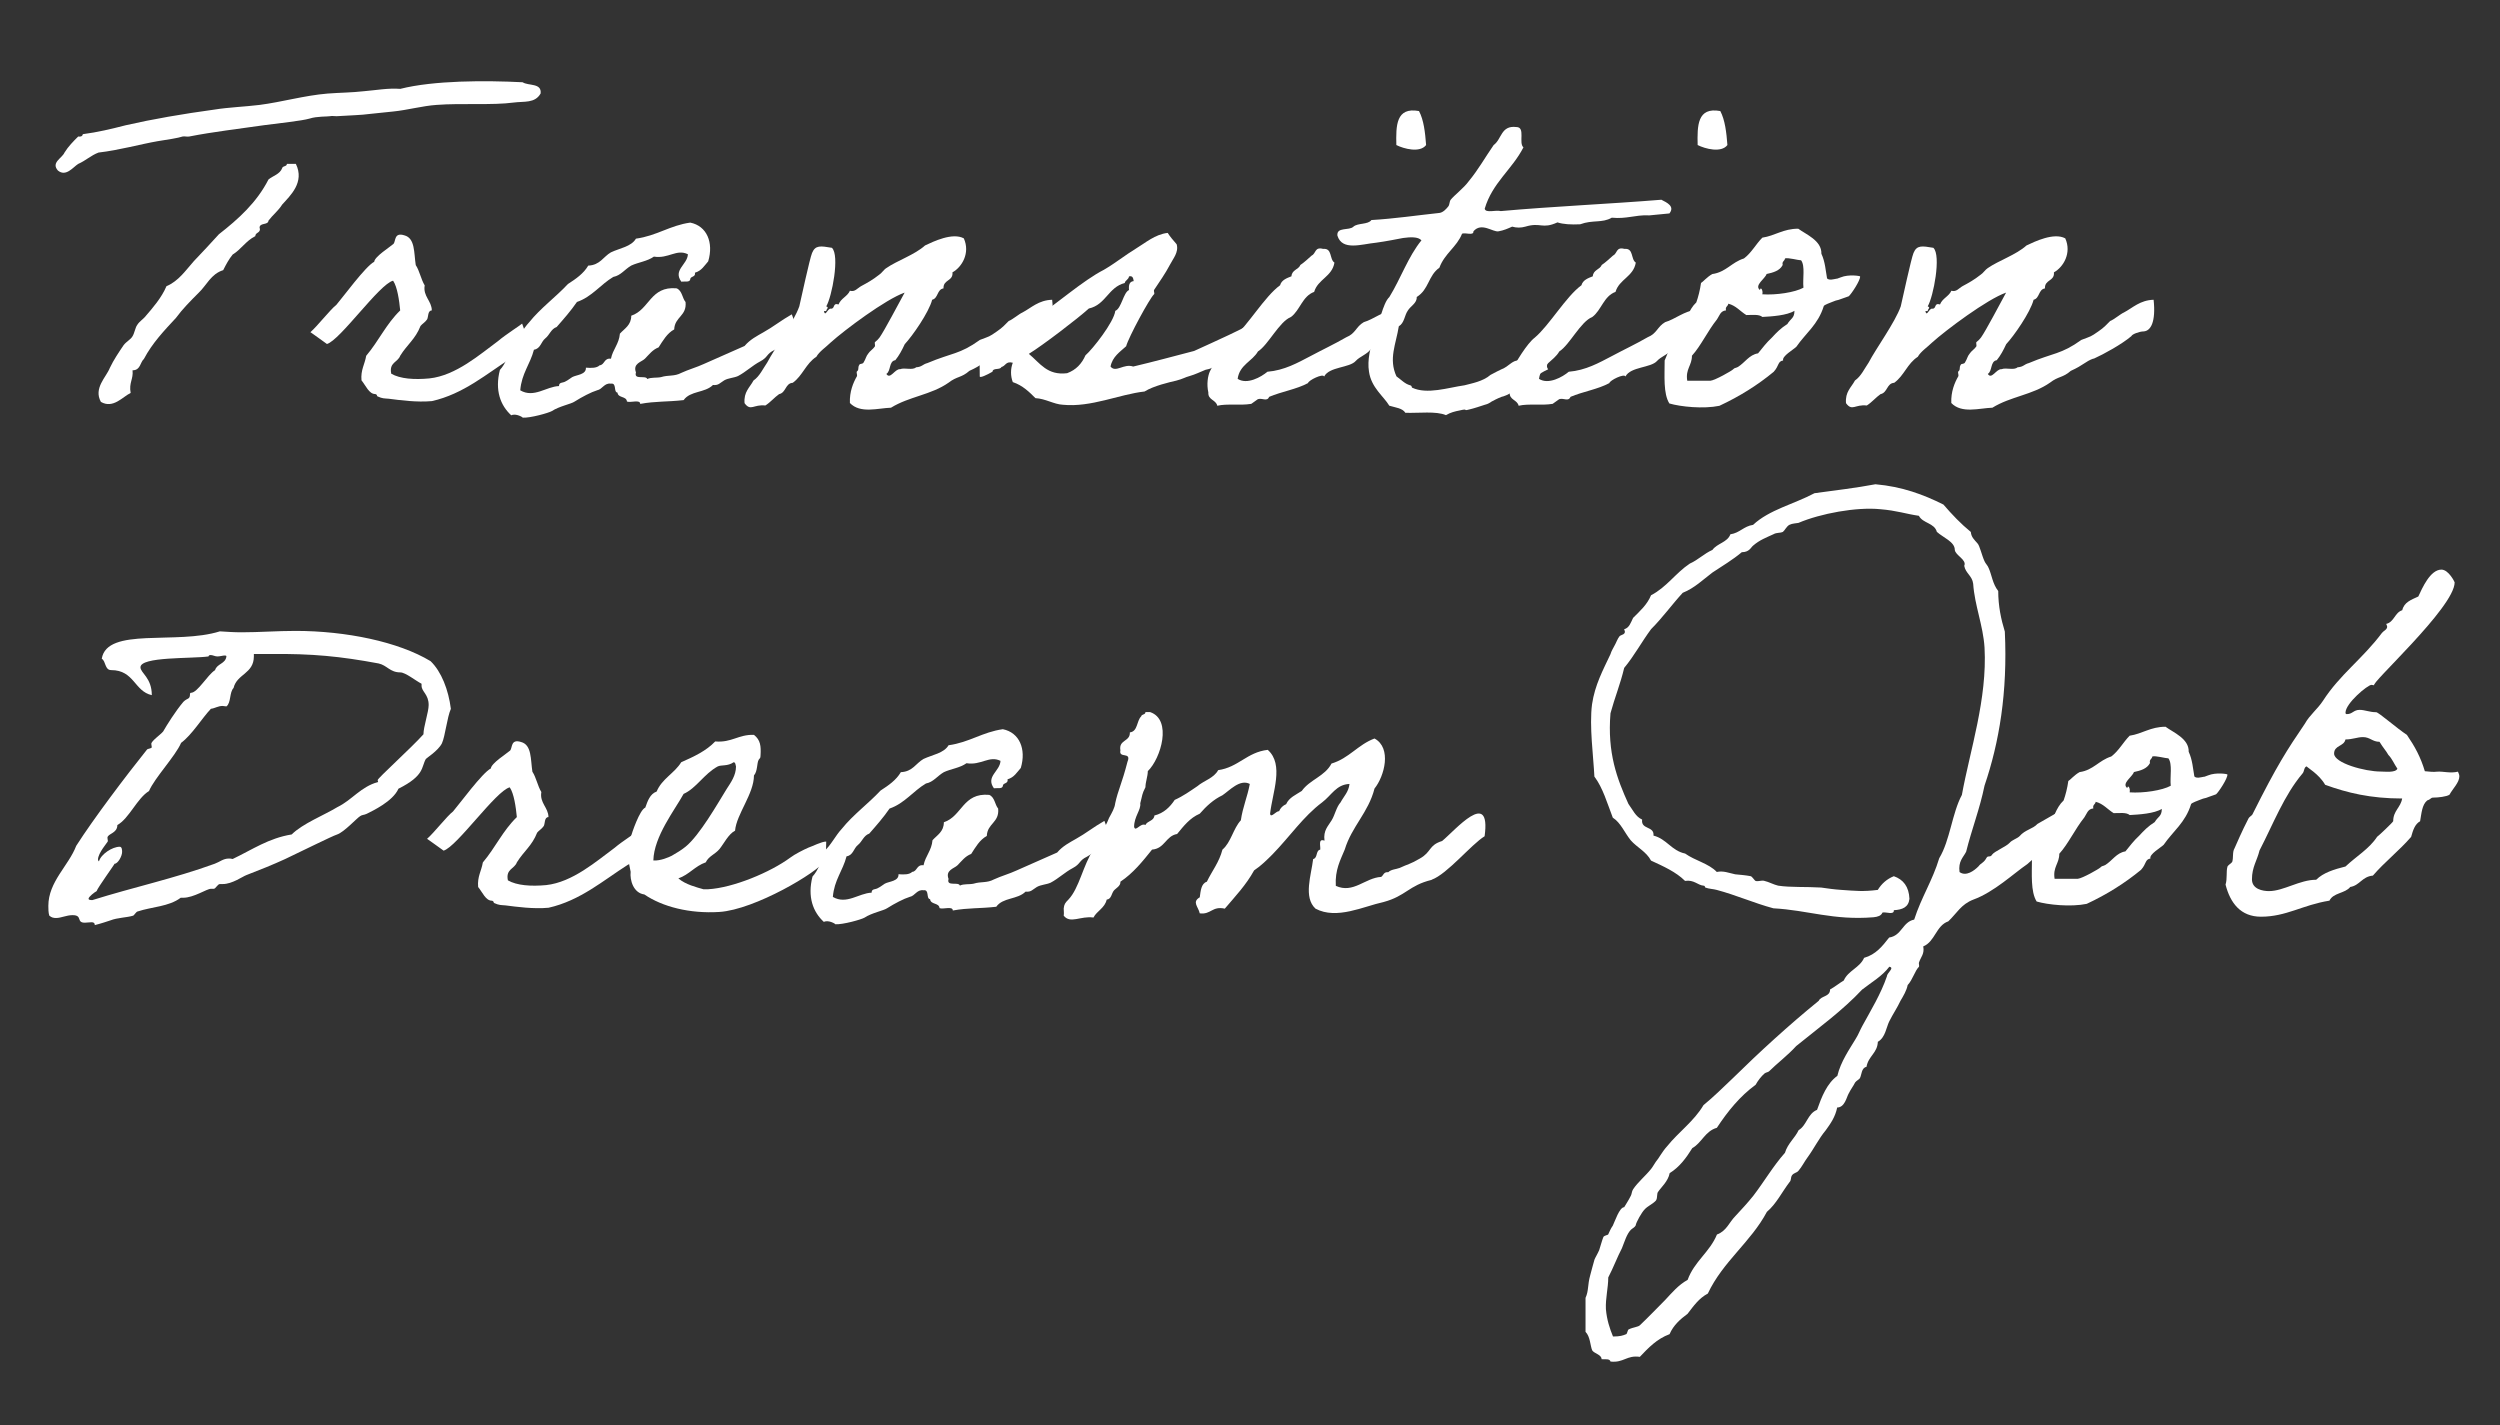<?xml version="1.0" encoding="UTF-8"?>
<svg id="_レイヤー_1" data-name="レイヤー 1" xmlns="http://www.w3.org/2000/svg" viewBox="0 0 500 285">
  <rect x="0" y="0" width="500" height="285" fill="#333333" stroke="none"/>
  <defs>
    <style>
      .cls-1 {
        isolation: isolate;
      }

      .cls-2 {
        fill: #fff;
      }
    </style>
  </defs>
  <g id="Job_" data-name="Job " class="cls-1">
    <g class="cls-1">
      <path class="cls-2" d="M415.36,164.43c-1.04.57-9.07,7.65-9.92,8.41-2.64,1.79-6.61,5.57-10.77,7.08-2.46.94-3.31,2.74-5.01,4.35-2.46.85-2.65,4.06-5.01,5.01.28,1.51-.47,2.08-.85,3.21-.09.09.09.76,0,.85-.85.85-1.23,2.55-2.27,3.68-.19,1.04-.85,2.17-1.42,3.12-.66,1.42-1.51,2.64-2.27,4.16-.57,1.13-.76,3.21-2.27,4.06-.09,2.27-1.89,2.83-2.27,5.01-1.04.19-.95,1.61-1.32,2.27-.19.28-.66.47-.95.85-.38.76-.85,1.32-1.32,2.27-.38.66-.76,2.74-2.27,2.74-.38,1.89-1.32,3.21-2.27,4.53-1.42,1.7-2.36,3.68-3.68,5.48-.57.76-1.13,1.89-1.79,2.64-.38.47-.94.38-1.32.95-.28.47-.09.94-.47,1.32-1.51,1.98-2.64,4.35-4.53,5.95-3.21,6.05-8.79,9.92-11.81,16.34-1.79.95-2.83,2.46-4.06,4.06-1.42,1.04-2.83,2.27-3.59,4.06-2.55.95-4.25,2.74-5.95,4.54-2.64-.38-3.21,1.23-5.86.94-.19-.66-1.13-.38-1.79-.47,0-.94-1.51-1.13-1.89-1.79-.38-.94-.38-2.74-1.32-3.68v-6.8c.66-1.42.38-2.55.94-4.53.28-1.13.57-2.08.85-3.12.09-.28.66-1.23.94-1.89.28-.85.57-1.98.85-2.65.19-.28.85-.38.94-.47.28-.57.47-1.13.94-1.79.38-.76,1.32-3.68,2.27-3.68.38-.66.85-1.32,1.32-2.27.19-.28.19-.94.47-1.32.94-1.42,2.46-2.65,3.59-4.06.38-.47.66-1.04.94-1.42.66-.76,1.23-1.98,2.27-3.12,2.27-2.83,5.38-5.01,7.27-8.22,2.08-1.7,3.97-3.59,5.86-5.38,5.29-5.2,11.15-10.58,17.19-15.49.47-1.04,2.27-.76,2.27-2.27,1.04-.57,1.79-1.23,2.74-1.79.85-1.98,3.21-2.55,4.06-4.53,2.36-.66,3.68-2.36,5.01-4.06,2.55-.38,2.65-3.12,5.01-3.59,1.42-4.44,3.68-7.84,5.01-12.28,2.17-3.59,2.55-8.97,4.53-12.66,1.61-8.88,5.1-19.18,4.53-29.47-.28-4.44-1.98-8.41-2.27-12.75-.19-1.61-1.51-2.08-1.79-3.59.57-1.23-1.79-2.08-1.89-3.21,0-1.61-2.36-2.46-3.59-3.59-.47-1.79-2.83-1.7-3.59-3.21-2.64-.38-4.34-1.04-7.75-1.32-4.72-.47-11.9.85-16.34,2.74-.38.09-1.23.09-1.79.38-.57.28-.94,1.13-1.32,1.42-.66.28-1.23.09-1.89.47-1.42.66-2.74,1.13-4.06,2.27-.47.38-.76,1.32-2.27,1.32-1.79,1.51-3.87,2.74-5.86,4.06-1.89,1.42-3.59,3.12-5.95,4.06-2.17,2.36-4.06,5.01-6.33,7.27-1.89,2.55-3.4,5.38-5.38,7.75-.76,3.21-1.89,5.95-2.74,9.07-.66,7.94,1.32,13.13,3.59,18.14.85,1.13,1.42,2.55,2.74,3.12-.28,2.08,2.46,1.23,2.27,3.21,2.64.66,3.59,3.02,6.33,3.59,1.98,1.42,4.72,1.98,6.33,3.68,1.32-.28,2.36.19,3.68.47.94.09,2.17.19,3.12.38.28.09.76.85.94.94.57.19,1.23-.19,1.79,0,.85.19,1.89.76,2.74.95,2.46.38,5.57.19,8.6.38,1.32.19,2.65.38,4.06.47,2.83.19,4.25.38,7.27,0,.76-1.23,1.79-2.17,3.21-2.74,1.89.66,3.02,2.08,3.12,4.53-.19,1.7-1.42,2.17-3.12,2.27.09,1.04-1.61.28-2.27.47-.28.66-.95.85-1.79.94-8.03.66-13.13-1.42-20.03-1.79-3.87-1.04-7.46-2.65-11.34-3.68-.66-.19-1.51-.19-2.27-.47-.09,0,0-.38-.38-.38-1.13-.09-1.89-1.23-3.68-.95-1.79-1.79-4.35-2.93-6.8-4.06-.94-1.79-2.83-2.65-4.06-4.06-1.23-1.51-1.98-3.5-3.59-4.53-1.13-2.93-1.98-5.95-3.68-8.22-.19-3.97-1.04-10.11-.47-14.45.57-3.87,2.17-6.8,3.68-10.01.19-.66.57-1.23.85-1.79.28-.47.57-1.32.95-1.79.28-.38,1.51-.28.94-1.42,1.04-.28,1.32-1.32,1.79-2.27,1.32-1.32,2.83-2.65,3.59-4.53,3.12-1.61,4.91-4.44,7.75-6.33,1.7-.76,2.83-1.98,4.53-2.74.95-1.32,3.02-1.51,3.59-3.12,1.89-.28,2.65-1.61,4.54-1.89,3.21-3.02,8.22-4.16,12.28-6.33,4.16-.57,8.22-1.04,12.19-1.79,5.38.47,9.64,2.08,13.6,4.06,1.7,1.98,3.5,3.87,5.48,5.48.09,1.04.66,1.51,1.32,2.27.47.47.85,2.36,1.42,3.59.19.47.66.85.85,1.42.57,1.23.76,3.12,1.89,4.53,0,3.02.57,5.67,1.32,8.12.57,12.19-1.13,22.2-4.06,30.8-.94,4.63-2.55,8.69-3.68,13.23-.57,1.13-1.61,1.89-1.32,4.06,1.32.95,2.93-.28,3.78-1.13.57-.76,1.04-.66,1.61-1.7.28-.57.76,0,1.13-.66.47-.66,2.83-1.61,3.5-2.36.47-.57,1.51-.85,1.98-1.32,1.13-1.32,2.64-1.42,3.59-2.46l6.42-3.68c1.32.85,1.13,2.17,1.42,3.4ZM372.47,197.87c-3.97,4.25-8.69,7.65-13.23,11.34-1.61,1.79-4.06,3.68-5.38,5.01-.28.28-.57.19-.95.47-.66.57-1.32,1.42-1.79,2.27-3.12,2.27-5.57,5.29-7.75,8.6-2.36.66-3.02,3.02-4.91,4.06-1.23,1.98-2.55,3.78-4.53,5.01-.28,1.61-1.79,2.93-2.27,3.68-.38.38-.09,1.23-.47,1.79-.57.66-1.7,1.13-2.27,1.79-.57.57-1.7,2.55-1.79,3.21-.19.38-.66.57-.95.85-.85.85-1.32,2.55-1.79,3.68-.94,1.79-1.7,3.87-2.74,5.86,0,2.08-.57,4.16-.47,6.33.19,2.17.76,3.87,1.42,5.48,1.42,0,1.98-.19,2.65-.47.19-.09.28-.85.47-.94.94-.47,1.89-.47,2.27-.85,1.79-1.7,3.31-3.31,5.01-5.01,1.42-1.51,2.65-3.02,4.53-4.06,1.32-3.68,4.44-5.57,5.86-9.07,1.89-.66,2.46-2.46,3.68-3.68,1.23-1.32,2.46-2.65,3.59-4.06,2.17-2.83,3.97-5.95,6.33-8.6.57-1.89,1.98-2.93,2.74-4.53,1.61-.94,1.79-3.31,3.68-4.06.94-2.65,1.98-5.29,4.06-6.8.66-2.83,2.46-5.38,3.59-7.27.66-1.04.85-1.7,1.42-2.74,1.7-3.12,3.68-6.33,4.91-9.92,0-.66,1.61-1.7.47-1.89-1.42,1.89-3.59,3.12-5.38,4.53Z"/>
      <path class="cls-2" d="M413.65,156.21c.38-.19,1.23-1.23,2.27-1.79,2.74-.38,3.87-2.36,6.33-3.12,1.51-1.13,2.36-2.83,3.68-4.16,2.55-.38,4.16-1.79,7.18-1.79,1.51,1.13,4.72,2.36,4.63,5.01.76,1.61.85,3.4,1.13,4.91.09.19.57.38,1.32.19,1.32-.28.09.1,1.42-.38,1.61-.66,3.87-.28,3.87-.19.09.76-1.79,3.59-2.27,3.97-.19.09-.57.19-1.32.47-1.51.57-.57.1-1.98.66-1.51.57-1.7.76-1.7.85-1.13,3.68-3.59,5.38-5.48,8.12-.57.57-2.93,1.89-2.64,2.74-1.13.19-.76,1.04-1.89,2.27-3.21,2.64-6.8,4.91-10.86,6.8-3.21.66-7.75.19-10.01-.47-1.23-1.98-.94-5.48-.94-8.6.47-1.04.85-2.27,1.42-3.21.19-.38,1.13-.57,1.32-.94.38-.57.19-1.23.47-1.79,1.13-1.98,1.51-4.16,3.12-5.67.38-1.04.76-2.55.94-3.87ZM418.66,161.69c-1.13.09-1.32,1.13-1.79,1.79-1.89,2.36-3.21,5.29-5.01,7.27,0,1.98-1.32,2.64-.94,5.01h4.63c.94-.09,4.25-1.98,4.53-2.27.38-.38.38-.19.94-.47,1.42-.85,2.27-2.46,4.06-2.74.85-1.04,1.7-2.17,2.74-3.12.95-1.04,1.89-1.98,3.12-2.74.66-1.13,1.42-1.13,1.42-2.64-1.51.94-4.53,1.13-6.42,1.23-.66-.57-1.98-.38-3.21-.38-1.23-.76-2.08-1.89-3.59-2.27-.09.57-.66.57-.47,1.32ZM429.99,152.62c-.57,1.13-1.89,1.51-3.21,1.79-.28.95-2.55,2.27-1.32,3.21.09-.76.66,0,.47.85,2.74.19,6.52-.38,8.22-1.32-.19-1.79.38-4.35-.47-5.48-.57,0-2.55-.57-3.21-.38-.09.57-.66.57-.47,1.32Z"/>
      <path class="cls-2" d="M489.88,158.95c-.57.38-2.27.57-3.21.57-.57,0-.38.28-1.23.57-1.04.85-1.13,2.55-1.42,4.16-1.04.57-1.42,1.79-1.79,3.12-2.36,2.74-5.29,5.01-7.65,7.75-2.17.19-2.64,1.98-4.53,2.27-1.04,1.32-3.4,1.13-4.16,2.74-5.38.85-8.6,3.21-13.7,3.21-4.06,0-6.14-2.74-7.08-6.42.38-1.23.09-2.55.38-3.59.09-.28.85-.75.95-.94.28-.85,0-1.98.47-2.74.38-.85,1.51-3.5,2.74-5.86.19-.47.75-.66.85-.94,4.91-9.82,6.9-12.85,10.49-18.14.94-1.7,2.46-2.83,3.59-4.53,3.4-5.29,7.93-8.41,11.81-13.6.38-.47,1.04-.66,1.04-1.23,0-.19-.09-.28-.19-.57,1.61-.38,1.7-2.27,3.21-2.74.38-1.61,1.79-2.08,3.21-2.74.76-1.61,2.36-5.38,4.63-5.38,1.42,0,2.64,2.46,2.64,2.55,0,5.01-17.29,20.59-16.06,20.59-.19,0-.38-.09-.57-.09-.76,0-5.2,3.68-5.2,5.57,0,.19.09.28.28.28,1.13,0,1.32-.85,2.55-.85,1.04,0,1.98.47,3.31.47.47,0,4.25,3.31,6.14,4.53,1.61,2.36,2.74,4.44,3.59,7.27.95.09,1.7.19,2.46.09,1.23-.09,2.65.38,4.16,0,.19.38.28.66.28.94,0,1.23-1.32,2.46-1.98,3.68ZM453.79,178.22c2.93,0,6.14-2.27,9.45-2.27,1.42-1.42,3.59-2.08,5.86-2.65,2.08-1.98,4.72-3.5,6.33-5.95.19-.09,3.21-2.93,3.21-3.12,0-2.08,1.51-2.74,1.79-4.53-6.33,0-10.96-1.13-15.4-2.74-1.23-2.17-3.68-3.5-3.68-3.68-.57.09-.47,1.04-.85,1.42-3.68,4.35-5.86,10.11-8.6,15.4-.47,1.98-1.51,3.31-1.51,5.76,0,1.98,2.17,2.36,3.4,2.36ZM477.69,151.01c-.47-.85-1.04-1.42-1.79-2.65-1.42,0-1.89-.94-3.31-.94-1.13,0-2.08.47-3.5.47-.28,1.42-2.27,1.13-2.27,2.83,0,1.89,6.14,3.59,9.35,3.59.85,0,2.93.28,3.31-.57-.66-.95-1.04-1.98-1.79-2.74Z"/>
    </g>
  </g>
  <g id="Dream_" data-name="Dream " class="cls-1">
    <g class="cls-1">
      <path class="cls-2" d="M9.86,183.15c-.19-.66-.19-1.32-.19-1.98,0-4.82,4.06-8.03,5.57-12,3.5-5.48,10.01-14.08,14.17-19.27.19-.19.94-.19.94-.47,0-.19-.09-.47-.09-.66,0-.57,1.79-1.79,2.36-2.46.76-1.32,2.46-4.06,4.06-5.95.85-.85,1.32-.38,1.32-1.61,0-.09.09-.19.19-.19,1.32,0,3.31-3.59,4.82-4.53.38-1.32,2.08-1.23,2.27-2.74,0-.19-.19-.19-.38-.19-.28,0-.94.19-1.42.19s-.94-.28-1.32-.28c-.19,0-.38,0-.47.28-3.4.47-13.6,0-13.6,2.17,0,1.13,2.27,2.08,2.27,5.57-3.5-.76-3.5-5.01-8.12-5.01-1.32,0-1.04-1.79-1.89-2.27,1.04-6.42,14.93-2.74,23.62-5.48,1.42.09,2.83.19,4.35.19,3.5,0,7.18-.28,10.77-.28,10.11,0,20.59,2.17,27.02,6.05,2.17,2.08,3.59,5.76,4.06,9.54-.76,1.7-1.13,5.48-1.79,6.9-.76,1.51-3.21,3.02-3.21,3.12-.94,1.61-.19,3.31-5.48,5.95-1.13,2.55-5.2,4.44-6.33,5.01-.57.28-.94.19-1.32.47-.66.38-3.21,3.21-4.63,3.68-1.13.38-6.61,3.12-10.39,4.91-2.46,1.13-4.82,2.08-7.75,3.21-.76.28-2.83,1.79-4.72,1.79h-.57c-.47,0-.85.95-1.23.95h-.57c-.85,0-3.4,1.79-5.57,1.79h-.47c-2.36,1.79-5.76,1.79-8.6,2.74-.28,0-.76.85-.94.85-1.23.38-3.12.38-4.53.94-.57.19-1.98.66-3.12.94,0-.47-.28-.57-.66-.57-.47,0-.94.09-1.32.09-1.79,0-.38-1.51-2.46-1.51-1.23,0-2.27.57-3.31.57-.47,0-.94-.09-1.32-.47ZM42.17,141.77c-1.79,1.89-3.78,5.2-5.95,6.8-1.13,2.65-5.29,6.99-6.42,9.64-2.36,1.42-3.97,5.48-6.33,6.8,0,1.7-1.98,1.7-1.98,2.55,0,.28.09.47.09.66s-1.98,2.36-1.98,3.68c0,.19.09.28.19.38.38-1.42,2.65-2.93,4.16-2.93.47,0,.47.76.47,1.04,0,.85-.85,2.36-1.51,2.36.09,0-3.4,4.82-3.59,5.48-.38.19-1.61,1.13-1.61,1.51,0,.19.19.28.76.28,8.12-2.55,16.44-4.34,24.47-7.27,1.04-.38,1.7-1.04,2.83-1.04.19,0,.47,0,.76.09,3.97-1.89,7.18-4.16,11.81-4.91,2.17-2.17,6.52-3.87,9.16-5.48,2.93-1.42,4.63-4.06,8.12-5.01,0-.09-.09-.28-.09-.38,0-.38,6.71-6.42,9.16-9.16,0-1.51,1.04-4.44,1.04-5.86,0-2.17-1.42-2.65-1.42-3.87v-.38c-1.13-.57-3.21-2.27-4.25-2.27-2.08,0-2.65-1.42-4.35-1.79-7.65-1.42-13.23-1.98-21.73-1.89h-3.21v.47c0,3.5-3.4,3.5-4.06,6.33-.85.85-.47,2.93-1.42,3.68-.28,0-.57-.09-.76-.09-.94,0-1.51.47-2.36.57Z"/>
      <path class="cls-2" d="M127.75,166.05c0-.09,1.23,3.59,1.23,3.59,0,0-3.31,3.5-3.4,3.31-4.91,3.12-9.54,7.18-15.87,8.6-3.02.28-6.42-.19-8.6-.47-.94-.09-1.23,0-2.27-.47-.19-.09,0-.38-.47-.47-1.23,0-1.89-1.7-2.74-2.74-.19-2.08.66-3.21.94-4.91,2.55-3.02,3.97-6.33,6.8-9.07-.19-1.98-.57-4.72-1.42-5.95-2.74.66-10.58,11.9-13.23,12.66,0,0-3.4-2.46-3.31-2.36,1.42-1.23,3.97-4.54,5.2-5.48,1.23-1.42,5.86-7.75,7.56-8.6.09-1.04,3.12-2.93,3.87-3.59.47-.57.09-2.36,2.17-1.7,2.17.57,1.89,3.49,2.27,5.95.76,1.13,1.04,2.83,1.79,4.06-.38,2.17,1.42,3.12,1.42,5.01-.85,0-.66,1.32-.94,1.79-.38.57-1.04.94-1.32,1.32-1.04,2.65-2.65,3.68-4.06,5.95-.47,1.32-2.27,1.32-1.79,3.59,1.79,1.04,4.63,1.23,7.65.95,5.29-.57,10.11-4.82,13.7-7.46,1.42-1.23,4.82-3.4,4.82-3.5Z"/>
      <path class="cls-2" d="M164.96,172.19c-1.42,2.27-13.98,9.73-21.07,10.2-5.95.38-11.43-1.04-15.02-3.5-2.17-.28-2.93-2.83-2.74-4.53-.38-1.89-.94-4.25-.38-6.42,0,0,.38-.19.38-.47.28-.95,1.79-5.48,2.93-5.95.47-1.32.94-2.74,2.27-3.21,1.04-2.55,3.59-3.68,4.91-5.86,2.55-1.13,5.01-2.27,6.8-4.16,3.31.28,4.63-1.42,7.75-1.32,1.32,1.04,1.42,2.27,1.32,4.06,0,.76-.19.57-.38.94-.38.66-.19,2.27-.94,3.12,0,3.68-3.5,7.75-3.78,11.05-1.32.66-2.27,2.65-3.12,3.68s-2.17,1.42-2.74,2.65c-2.17.75-3.31,2.46-5.48,3.21,1.42,1.23,3.68,1.79,5.01,2.17h.94c5.01-.28,12.47-3.4,16.44-6.33.85-.66,2.74-1.61,3.59-1.98.85-.28,2.65-1.23,3.59-1.23,0,.19,0,3.4-.28,3.87ZM143.52,153.3c-2.74,1.51-4.25,4.34-6.8,5.48-1.7,3.12-5.95,8.5-6.05,13.32,1.42.09,3.12-.66,3.68-.95,1.13-.66,1.79-1.04,2.74-1.79,2.83-2.27,6.52-8.79,8.22-11.53.85-1.32,1.89-2.74,1.89-4.53-.09-.28-.09-.85-.47-.85-1.23.85-2.46.47-3.21.85Z"/>
      <path class="cls-2" d="M222.3,167.37c-1.61.85-3.4,3.21-4.91,3.97-1.61.76-1.23,1.42-2.83,2.27-1.61.85-2.83,2.08-4.44,2.93-.85.38-1.89.38-2.74.85-.94.57-1.13,1.04-2.27.94-1.61,1.61-4.53,1.13-5.86,3.02-3.31.38-5.57.19-8.69.75,0-.94-1.89-.19-2.65-.47-.09-1.13-1.79-.66-1.89-1.79-.85-.09-.09-1.98-1.32-1.79-1.32-.19-1.7,1.13-2.74,1.32-1.23.38-3.02,1.32-4.53,2.27-.66.47-3.12.94-4.53,1.89-.66.38-4.35,1.42-5.86,1.32.19,0-1.32-.95-2.27-.47-2.17-1.98-3.31-5.01-2.27-9.07,1.13-1.23,1.79-3.02,2.27-5.01,1.42-1.23,2.27-3.12,3.59-4.54,2.27-2.83,5.29-5.01,7.75-7.65,1.61-1.04,3.12-2.08,4.06-3.68,2.36-.09,3.02-1.79,4.53-2.64,1.79-.85,4.06-1.13,5.01-2.74,4.16-.57,6.8-2.65,10.86-3.21,3.31.66,4.72,3.97,3.59,7.75-.76.85-1.32,1.89-2.65,2.27.19.94-.94.66-.94,1.32-.09.66-1.13.38-1.79.47-1.7-2.36,1.23-3.4,1.32-5.48-2.27-1.13-3.87.95-6.8.47-1.32.95-3.12,1.13-4.53,1.79-1.32.76-2.08,1.98-3.59,2.27-2.55,1.51-4.25,3.97-7.27,5.01-1.23,1.79-2.65,3.4-4.06,5.01-1.13.38-1.42,1.61-2.27,2.27-.85.66-.94,2.08-2.27,2.27-.76,2.93-2.46,4.72-2.74,8.12,2.74,1.61,5.2-.76,7.75-.85,0-.85.76-.57,1.32-.95.57-.28.85-.57,1.32-.85.85-.47,2.83-.47,2.74-1.89,1.13.09,2.17.09,2.74-.47,1.04-.09.85-1.51,2.27-1.32.38-1.89,1.61-2.93,1.79-5.01.94-1.04,2.27-1.7,2.27-3.59,3.68-1.23,3.78-5.95,9.07-5.48,1.13.47,1.13,1.98,1.79,2.74.28,2.83-2.17,2.93-2.27,5.48-1.42.76-2.27,2.27-3.12,3.59-1.23.47-1.89,1.42-2.74,2.27-.66.66-2.46.94-1.79,2.74-.47,1.61,1.98.47,2.27,1.32.76-.38,1.89-.19,2.74-.38,1.51-.47,2.65-.09,4.06-.85,1.42-.66,3.12-1.13,4.53-1.79,2.74-1.23,5.38-2.36,8.12-3.59,1.13-1.32,2.46-1.98,3.78-2.74,1.89-1.04,3.5-2.36,5.67-3.59,0,0,1.13,3.31,1.42,3.21Z"/>
      <path class="cls-2" d="M286.34,175.97c-4.63,1.13-5.1,3.21-9.64,4.44-3.97.85-9.35,3.59-13.6,1.32-2.46-2.27-.85-6.71-.47-9.92.95-.19.47-1.7,1.42-1.89.09-.76-.47-2.27.85-1.79-.28-2.08.76-2.93,1.42-4.06.66-1.04.94-2.65,1.79-3.59.66-1.23,1.61-2.08,1.79-3.69-2.65.1-3.59,2.27-5.48,3.69-3.78,2.83-6.42,6.8-9.92,10.39-1.13,1.13-2.27,2.27-3.68,3.21-1.61,2.93-3.78,5.2-5.86,7.65-2.55-.57-2.74,1.23-5.01.94-.28-1.32-1.61-2.27,0-3.21.19-1.32.28-2.74,1.42-3.12,1.04-2.17,2.46-3.87,3.12-6.42,1.7-1.42,2.17-4.25,3.68-5.86.38-2.65,1.32-4.72,1.79-7.27-1.98-1.04-4.06,1.32-5.48,2.27-1.79.85-3.21,2.17-4.53,3.68-1.98.85-3.21,2.46-4.53,4.06-2.27.38-2.46,2.93-5.01,3.12-1.89,2.36-3.78,4.72-6.33,6.42.09.85-.94,1.32-1.32,1.79-.47.57-.47,1.7-1.42,1.79-.38,1.7-1.98,2.27-2.65,3.59-2.55-.38-4.63,1.32-5.95-.38.09-.47,0-.95,0-1.42.09-.85.28-1.13.94-1.79,2.17-2.27,2.93-6.9,5.01-10.01.76-2.36,2.27-4.06,3.12-6.33.57-1.04,1.13-1.98,1.23-2.93.57-2.65,1.32-3.87,2.46-8.31.85-2.08-1.79-.57-1.42-2.27-.38-2.17,1.98-1.7,1.89-3.59,1.61-.19,1.32-2.27,2.27-3.21.09-.47.85-.28.85-.85h.94c4.44,1.51,2.17,9.26-.47,11.81,0,1.04-.47,2.17-.47,3.21-.76,1.51-.57,1.51-1.04,3.21.19,1.32-1.23,2.65-1.23,4.72.28,1.13,1.23-.85,2.27-.38.38-.85,1.7-.76,1.79-1.89,1.89-.47,3.12-1.7,4.06-3.12,1.7-.76,3.12-1.79,4.53-2.74,1.32-1.13,3.31-1.61,4.16-3.21,4.06-.57,5.76-3.59,9.92-4.06,3.31,2.93.94,8.5.47,12.75.09,1.04,1.23-.57,1.79-.47.28-.66.76-1.13,1.42-1.42.57-1.32,1.98-1.89,3.12-2.64,1.61-2.27,4.63-2.93,5.95-5.48,3.5-1.04,5.29-3.78,8.6-5.01,3.5,1.89,1.98,7.56,0,10.01-1.23,4.82-4.54,7.56-5.95,12.19-.85,2.08-1.98,4.06-1.79,7.27,3.5,1.61,5.86-1.61,9.07-1.79.47-.28.47-1.04,1.42-.94.57-.57,1.51-.57,2.27-.85,1.61-.76,2.17-.76,4.06-1.89,2.36-1.32,1.7-2.65,4.44-3.5,2.55-2.08,9.82-10.68,8.5-.95-2.65,1.61-7.46,7.56-10.58,8.69Z"/>
    </g>
  </g>
  <g id="Transition" class="cls-1">
    <g class="cls-1">
      <path class="cls-2" d="M108.11,18.72c-1.13,1.98-3.31,1.51-5.38,1.79-4.25.57-10.39.09-15.4.47-2.83.19-5.86,1.04-8.69,1.32-1.51.19-3.02.28-4.53.47-2.08.28-3.97.28-6.8.47-.38,0-.94-.09-1.32,0-.38.09-2.65,0-4.06.47-1.61.47-6.23.94-9.07,1.32-5.2.76-10.2,1.32-15.02,2.27-.38.09-.94-.09-1.32,0-.76.28-3.21.66-5.01.94-3.31.57-7.65,1.79-11.81,2.27-1.51.57-2.55,1.61-4.06,2.27-1.04.66-2.46,2.65-4.06,1.32-1.42-1.61.85-2.46,1.32-3.59.76-1.23,1.79-2.27,2.74-3.21.57.09.85-.09.94-.47,2.93-.38,5.67-1.04,8.6-1.79,5.38-1.23,11.43-2.27,17.67-3.12,2.93-.47,6.05-.57,9.07-.94,4.44-.57,8.97-1.89,13.6-2.27,2.46-.19,4.82-.19,7.27-.47,2.36-.19,4.82-.66,7.27-.47,6.71-1.7,17-1.7,24.47-1.32,1.13.76,3.87.09,3.59,2.27ZM59.18,32.79c1.79,3.68-1.13,6.33-2.74,8.12-.76,1.23-1.89,2.08-2.74,3.21-.09.94-1.61.38-1.79,1.32.38,1.23-.85.94-.85,1.79-1.89.94-2.83,2.65-4.53,3.68-.76.94-1.32,1.98-1.89,3.12-2.46.76-3.31,3.02-4.91,4.53-1.61,1.61-3.21,3.21-4.53,5.01-2.36,2.55-4.72,5.01-6.42,8.22-.76.66-.66,2.27-2.27,2.27.19,1.79-.76,2.46-.38,4.53-1.61.76-3.5,3.21-5.95,1.79-1.51-2.74,1.04-4.91,1.79-6.8.76-1.61,1.79-3.12,2.74-4.53.57-.76,1.42-1.13,1.79-1.79.38-.57.57-1.79.94-2.27.47-.76,1.32-1.23,1.79-1.89,1.23-1.42,3.12-3.59,4.06-5.86,2.46-1.04,3.87-3.21,5.48-5.01,1.7-1.79,3.4-3.59,5.01-5.38,3.87-3.02,7.56-6.33,9.92-10.96.94-.76,2.27-1.04,2.74-2.27.09-.47.94-.28.94-.85h1.79Z"/>
      <path class="cls-2" d="M104.42,64.72c0-.09,1.23,3.59,1.23,3.59,0,0-3.31,3.5-3.4,3.31-4.91,3.12-9.54,7.18-15.87,8.6-3.02.28-6.42-.19-8.6-.47-.94-.09-1.23,0-2.27-.47-.19-.09,0-.38-.47-.47-1.23,0-1.89-1.7-2.74-2.74-.19-2.08.66-3.21.94-4.91,2.55-3.02,3.97-6.33,6.8-9.07-.19-1.98-.57-4.72-1.42-5.95-2.74.66-10.58,11.9-13.23,12.66,0,0-3.4-2.46-3.31-2.36,1.42-1.23,3.97-4.53,5.2-5.48,1.23-1.42,5.86-7.75,7.56-8.6.09-1.04,3.12-2.93,3.87-3.59.47-.57.09-2.36,2.17-1.7,2.17.57,1.89,3.5,2.27,5.95.76,1.13,1.04,2.83,1.79,4.06-.38,2.17,1.42,3.12,1.42,5.01-.85,0-.66,1.32-.94,1.79-.38.57-1.04.94-1.32,1.32-1.04,2.65-2.65,3.68-4.06,5.95-.47,1.32-2.27,1.32-1.79,3.59,1.79,1.04,4.63,1.23,7.65.94,5.29-.57,10.11-4.82,13.7-7.46,1.42-1.23,4.82-3.4,4.82-3.5Z"/>
      <path class="cls-2" d="M159.78,66.04c-1.61.85-3.4,3.21-4.91,3.97-1.61.76-1.23,1.42-2.83,2.27s-2.83,2.08-4.44,2.93c-.85.38-1.89.38-2.74.85-.94.57-1.13,1.04-2.27.94-1.61,1.61-4.53,1.13-5.86,3.02-3.31.38-5.57.19-8.69.76,0-.94-1.89-.19-2.65-.47-.09-1.13-1.79-.66-1.89-1.79-.85-.09-.09-1.98-1.32-1.79-1.32-.19-1.7,1.13-2.74,1.32-1.23.38-3.02,1.32-4.53,2.27-.66.47-3.12.94-4.53,1.89-.66.38-4.35,1.42-5.86,1.32.19,0-1.32-.94-2.27-.47-2.17-1.98-3.31-5.01-2.27-9.07,1.13-1.23,1.79-3.02,2.27-5.01,1.42-1.23,2.27-3.12,3.59-4.53,2.27-2.83,5.29-5.01,7.75-7.65,1.61-1.04,3.12-2.08,4.06-3.68,2.36-.09,3.02-1.79,4.53-2.65,1.79-.85,4.06-1.13,5.01-2.74,4.16-.57,6.8-2.65,10.86-3.21,3.31.66,4.72,3.97,3.59,7.75-.76.85-1.32,1.89-2.65,2.27.19.94-.94.66-.94,1.32-.09.66-1.13.38-1.79.47-1.7-2.36,1.23-3.4,1.32-5.48-2.27-1.13-3.87.94-6.8.47-1.32.94-3.12,1.13-4.53,1.79-1.32.76-2.08,1.98-3.59,2.27-2.55,1.51-4.25,3.97-7.27,5.01-1.23,1.79-2.65,3.4-4.06,5.01-1.13.38-1.42,1.61-2.27,2.27-.85.66-.94,2.08-2.27,2.27-.76,2.93-2.46,4.72-2.74,8.12,2.74,1.61,5.2-.76,7.75-.85,0-.85.76-.57,1.32-.94.57-.28.85-.57,1.32-.85.85-.47,2.83-.47,2.74-1.89,1.13.09,2.17.09,2.74-.47,1.04-.09.85-1.51,2.27-1.32.38-1.89,1.61-2.93,1.79-5.01.94-1.04,2.27-1.7,2.27-3.59,3.68-1.23,3.78-5.95,9.07-5.48,1.13.47,1.13,1.98,1.79,2.74.28,2.83-2.17,2.93-2.27,5.48-1.42.76-2.27,2.27-3.12,3.59-1.23.47-1.89,1.42-2.74,2.27-.66.66-2.46.94-1.79,2.74-.47,1.61,1.98.47,2.27,1.32.76-.38,1.89-.19,2.74-.38,1.51-.47,2.65-.09,4.06-.85,1.42-.66,3.12-1.13,4.53-1.79,2.74-1.23,5.38-2.36,8.12-3.59,1.13-1.32,2.46-1.98,3.78-2.74,1.89-1.04,3.5-2.36,5.67-3.59,0,0,1.13,3.31,1.42,3.21Z"/>
      <path class="cls-2" d="M198.41,71.71c-1.61.57-1.98,1.32-4.53,2.46-1.61,1.42-2.46,1.04-4.16,2.36-3.5,2.46-7.84,2.74-11.52,5.01-2.65.09-6.14,1.23-8.22-.94-.09-2.27.66-4.06,1.42-5.38.09-.19-.19-.85,0-.94.47-.38.09-.76.47-1.32.09-.28.66-.09.85-.47.47-.76.47-1.23.94-1.79.28-.47.94-.85,1.32-1.42.09-.09-.09-.76,0-.85.47-.38.57-.47.94-.94.94-1.32,3.87-6.9,5.01-8.97-3.78,1.32-12,7.46-14.83,10.01-.85.85-2.27,1.79-2.83,2.83-2.08,1.32-2.74,3.78-4.72,5.2-1.51.09-1.32,1.98-2.74,2.27-.94.66-1.7,1.61-2.74,2.27-2.36-.28-2.93,1.23-4.16-.47-.19-2.27,1.04-3.12,1.79-4.53,1.23-.85,1.89-2.36,2.74-3.59,1.42-2.74,5.29-8.03,6.42-11.24.38-1.61,2.08-9.54,2.55-10.67.66-1.61,1.7-1.42,3.97-1.04,1.61,1.51,0,9.82-1.13,11.71.66.28,0,.47,0,.94h-.47c.28,1.32.76-.66,1.42-.47.85,0,.28-1.23,1.51-.85.47-1.23,1.79-1.61,2.27-2.74,1.04.28,1.42-.47,2.27-.94,1.23-.66,2.27-1.23,3.59-2.27.47-.28.94-1.04,1.42-1.32,2.17-1.51,5.67-2.65,7.75-4.53,1.61-.76,5.48-2.65,7.75-1.42,1.32,2.93-.38,5.76-2.27,6.8.19,1.79-1.89,1.42-1.79,3.21-1.32.19-1.04,1.98-2.27,2.27-.66,2.55-3.97,7.27-5.48,8.88-.57,1.23-1.13,2.27-1.89,3.21-1.32.19-.85,2.17-1.79,2.74.76,1.23,1.7-1.04,2.74-.94.94-.38,2.46.28,3.21-.38,1.23-.09,1.23-.57,2.27-.85,4.91-2.08,6.42-1.7,10.49-4.63,1.98-.76,1.79-.57,3.4-1.7,1.13-.76,1.7-1.42,2.36-2.08.76-.28,2.08-1.42,2.74-1.7,1.79-.94,3.21-2.46,5.95-2.55.47,4.44-.57,6.23-1.98,6.33-.85,0-2.36.57-2.46.94-1.89,1.61-5.48,3.59-7.56,4.53Z"/>
      <path class="cls-2" d="M195.95,75.3c0-1.79,0-4.44-.19-4.44,3.78-1.04,8.22-5.67,11.43-7.37,3.97-2.55,9.35-7.37,13.6-9.54,2.27-1.32,4.25-2.93,6.42-4.25,1.89-1.13,3.78-2.83,6.33-3.12.47.76,1.13,1.51,1.79,2.27.47,1.61-.76,2.93-1.32,4.06-.94,1.79-2.08,3.4-3.21,5.1-.09.19.19.76,0,.85-.85.76-5.1,8.6-5.57,10.39-1.23,1.13-2.74,2.08-3.12,4.06,1.04,1.32,2.65-.66,4.53,0,3.97-.94,8.22-2.08,12.19-3.12,4.53-2.08,9.35-4.16,13.51-6.61,0,1.98.38,4.44-.28,3.87-1.04.38-2.46,1.98-3.4,2.36-.28.09-1.13.85-1.42.85-.57.19-.85.19-1.32.47-1.51.66-2.17,1.7-3.4,2.36-.47.28-.94.38-1.42.47-.94.38-2.08.94-3.12,1.23-1.04.28-1.32.57-2.74.94-1.23.28-4.53,1.04-6.33,2.17-5.1.57-10.67,3.21-16.34,2.65-1.79-.09-3.5-1.23-5.48-1.32-1.23-1.23-2.55-2.55-4.53-3.21-.47-1.23-.47-2.65,0-3.87-1.42-.38-1.42.66-2.27.85-.28.66-1.7.09-1.79.94-1.13.66-2.55,1.32-2.55.94ZM217.11,71.05c1.42-1.23,5.67-6.61,5.95-8.88,1.23-.47,1.61-3.68,2.74-4.16-.09-1.04.09-1.7.94-1.79-.09-.57-.19-1.13-.94-.94-.09.66-.76.76-.85,1.32-3.31.85-3.78,4.35-7.18,5.1-2.17,1.98-9.35,7.46-12,9.07,2.27,1.89,3.68,4.35,7.65,3.87,1.79-.66,2.93-1.89,3.68-3.59Z"/>
      <path class="cls-2" d="M264.81,75.3c-.19-.66-3.12.76-3.21,1.32-2.27,1.23-5.29,1.7-7.75,2.74-.47,1.04-1.32.19-2.27.47-.19.09-1.13.85-1.32.94-2.36.38-4.82-.09-6.8.38-.28-1.23-1.89-1.13-1.79-2.65-.38-1.7-.09-3.31.28-4.16.85-1.79,3.21-5.67,4.72-6.8,2.93-2.46,6.23-8.22,9.35-10.49.28-1.04,1.32-1.42,2.27-1.79.09-1.32,1.42-1.32,1.79-2.27.85-.57,1.51-1.23,2.27-1.89.85-.38.57-1.79,2.27-1.32,1.89-.19,1.23,2.08,2.27,2.74-.47,2.83-3.31,3.31-4.06,5.86-2.36.85-2.83,3.68-4.63,5.01-2.36.94-4.53,5.57-6.61,6.9-1.13,1.98-3.68,2.65-4.06,5.48,1.89,1.23,4.72-.38,5.95-1.42,3.4-.28,6.05-1.79,8.6-3.12,2.46-1.32,4.72-2.36,7.18-3.78,1.89-.76,1.89-2.08,3.5-3.02,1.98-.57,3.87-2.27,6.24-2.46,1.04,2.93-.66,5.76-4.91,7.94-.66.94-2.17,1.42-2.93,2.27-1.23,1.42-5.29,1.13-6.33,3.12ZM283.8,22.21c.95,1.79,1.23,4.25,1.42,6.8-1.23,1.61-4.44.76-5.95,0-.09-3.87-.09-7.65,4.53-6.8Z"/>
      <path class="cls-2" d="M309.59,73.88c-2.27,1.04-3.31,2.27-4.82,3.02-.94.47-2.55,1.89-4.06,2.36-.28,0-1.7.66-1.98.85-.57.19-.66.57-1.79.85-.57.19-2.27.76-3.12.94-1.42.38.09-.28-1.89.19-.94.19-1.79.38-2.74.94-1.98-.85-5.38-.38-8.12-.47-.57-.94-1.98-1.04-3.21-1.42-1.13-1.89-3.59-3.59-4.06-6.8-.38-2.36.28-4.72.95-7.18,1.13-2.36,1.79-6.52,3.12-7.75,2.27-3.68,3.78-8.12,6.42-11.34-.66-.76-2.27-.66-3.68-.47-1.04.19-3.31.66-5.38.94-2.93.28-6.8,1.7-7.75-1.42-.19-1.79,2.36-.94,3.21-1.79.85-.76,2.93-.38,3.59-1.32,4.72-.28,9.07-.94,13.6-1.42.76-.09,1.42-.85,1.79-1.32.28-.38.19-.94.47-1.32.66-.85,2.65-2.36,3.59-3.68,1.89-2.27,3.31-4.82,5.01-7.27,1.61-1.13,1.42-3.97,4.53-3.59,1.89,0,.38,3.21,1.42,4.06-2.27,4.44-6.23,7.09-7.75,12.28.19.94,2.27.19,3.21.47,10.49-.94,21.63-1.42,32.12-2.27,1.13.57,2.74,1.32,1.61,2.74-2.36.19-4.34.47-4.25.38-2.64-.09-4.34.76-7.27.47-1.98,1.13-3.78.38-6.33,1.32-1.79.09-3.4,0-4.54-.38-3.12,1.42-3.31-.09-6.42.85q-1.32.38-2.64,0c-.85.38-1.7.76-2.74.94-1.13.19-3.4-1.89-5.01,0,.09.94-1.61.19-2.27.47-1.04,2.65-3.5,3.97-4.53,6.8-2.27,1.61-2.08,4.35-4.54,5.86.09,1.23-1.23,1.79-1.79,2.74-.66.94-.66,2.46-1.79,3.12-.57,3.59-2.08,6.52-.47,10.01,1.04.76,1.7,1.51,2.74,1.79.38.09.28.38.38.47,3.02,1.42,7.18,0,10.49-.47,1.42-.38,3.68-.76,5.2-2.08.09-.09,2.55-1.32,2.65-1.32.76-.38,1.32-1.04,2.17-1.42.75-.28,1.98-.28,2.74-.47.47-1.04,2.17-.76,3.5-.94,1.42,1.13-.38,1.98.47,3.02Z"/>
      <path class="cls-2" d="M325.08,75.3c-.19-.66-3.12.76-3.21,1.32-2.27,1.23-5.29,1.7-7.75,2.74-.47,1.04-1.32.19-2.27.47-.19.09-1.13.85-1.32.94-2.36.38-4.82-.09-6.8.38-.28-1.23-1.89-1.13-1.79-2.65-.38-1.7-.09-3.31.28-4.16.85-1.79,3.21-5.67,4.72-6.8,2.93-2.46,6.24-8.22,9.35-10.49.28-1.04,1.32-1.42,2.27-1.79.09-1.32,1.42-1.32,1.79-2.27.85-.57,1.51-1.23,2.27-1.89.85-.38.57-1.79,2.27-1.32,1.89-.19,1.23,2.08,2.27,2.74-.47,2.83-3.31,3.31-4.06,5.86-2.36.85-2.83,3.68-4.63,5.01-2.36.94-4.53,5.57-6.61,6.9-1.13,1.98-3.68,2.65-4.06,5.48,1.89,1.23,4.72-.38,5.95-1.42,3.4-.28,6.05-1.79,8.6-3.12,2.46-1.32,4.72-2.36,7.18-3.78,1.89-.76,1.89-2.08,3.5-3.02,1.98-.57,3.87-2.27,6.23-2.46,1.04,2.93-.66,5.76-4.91,7.94-.66.94-2.17,1.42-2.93,2.27-1.23,1.42-5.29,1.13-6.33,3.12ZM344.06,22.21c.94,1.79,1.23,4.25,1.42,6.8-1.23,1.61-4.44.76-5.95,0-.09-3.87-.09-7.65,4.53-6.8Z"/>
      <path class="cls-2" d="M340.19,56.6c.38-.19,1.23-1.23,2.27-1.79,2.74-.38,3.87-2.36,6.33-3.12,1.51-1.13,2.36-2.83,3.68-4.16,2.55-.38,4.16-1.79,7.18-1.79,1.51,1.13,4.72,2.36,4.63,5.01.76,1.61.85,3.4,1.13,4.91.09.19.57.38,1.32.19,1.32-.28.09.09,1.42-.38,1.61-.66,3.87-.28,3.87-.19.09.76-1.79,3.59-2.27,3.97-.19.09-.57.19-1.32.47-1.51.57-.57.09-1.98.66-1.51.57-1.7.76-1.7.85-1.13,3.68-3.59,5.38-5.48,8.12-.57.57-2.93,1.89-2.64,2.74-1.13.19-.76,1.04-1.89,2.27-3.21,2.65-6.8,4.91-10.86,6.8-3.21.66-7.75.19-10.01-.47-1.23-1.98-.94-5.48-.94-8.6.47-1.04.85-2.27,1.42-3.21.19-.38,1.13-.57,1.32-.94.38-.57.19-1.23.47-1.79,1.13-1.98,1.51-4.16,3.12-5.67.38-1.04.76-2.55.94-3.87ZM345.19,62.08c-1.13.09-1.32,1.13-1.79,1.79-1.89,2.36-3.21,5.29-5.01,7.27,0,1.98-1.32,2.65-.94,5.01h4.63c.94-.09,4.25-1.98,4.53-2.27.38-.38.38-.19.94-.47,1.42-.85,2.27-2.46,4.06-2.74.85-1.04,1.7-2.17,2.74-3.12.95-1.04,1.89-1.98,3.12-2.74.66-1.13,1.42-1.13,1.42-2.65-1.51.94-4.53,1.13-6.42,1.23-.66-.57-1.98-.38-3.21-.38-1.23-.76-2.08-1.89-3.59-2.27-.09.57-.66.57-.47,1.32ZM356.53,53.01c-.57,1.13-1.89,1.51-3.21,1.79-.28.94-2.55,2.27-1.32,3.21.09-.76.66,0,.47.85,2.74.19,6.52-.38,8.22-1.32-.19-1.79.38-4.35-.47-5.48-.57,0-2.55-.57-3.21-.38-.09.57-.66.57-.47,1.32Z"/>
      <path class="cls-2" d="M418.69,71.71c-1.61.57-1.98,1.32-4.53,2.46-1.61,1.42-2.46,1.04-4.16,2.36-3.5,2.46-7.84,2.74-11.52,5.01-2.65.09-6.14,1.23-8.22-.94-.09-2.27.66-4.06,1.42-5.38.09-.19-.19-.85,0-.94.47-.38.09-.76.47-1.32.09-.28.66-.09.85-.47.47-.76.47-1.23.95-1.79.28-.47.94-.85,1.32-1.42.09-.09-.09-.76,0-.85.47-.38.57-.47.94-.94.95-1.32,3.87-6.9,5.01-8.97-3.78,1.32-12,7.46-14.83,10.01-.85.85-2.27,1.79-2.83,2.83-2.08,1.32-2.74,3.78-4.72,5.2-1.51.09-1.32,1.98-2.74,2.27-.95.66-1.7,1.61-2.74,2.27-2.36-.28-2.93,1.23-4.16-.47-.19-2.27,1.04-3.12,1.79-4.53,1.23-.85,1.89-2.36,2.74-3.59,1.42-2.74,5.29-8.03,6.42-11.24.38-1.61,2.08-9.54,2.55-10.67.66-1.61,1.7-1.42,3.97-1.04,1.61,1.51,0,9.82-1.13,11.71.66.28,0,.47,0,.94h-.47c.28,1.32.75-.66,1.42-.47.85,0,.28-1.23,1.51-.85.47-1.23,1.79-1.61,2.27-2.74,1.04.28,1.42-.47,2.27-.94,1.23-.66,2.27-1.23,3.59-2.27.47-.28.95-1.04,1.42-1.32,2.17-1.51,5.67-2.65,7.75-4.53,1.61-.76,5.48-2.65,7.75-1.42,1.32,2.93-.38,5.76-2.27,6.8.19,1.79-1.89,1.42-1.79,3.21-1.32.19-1.04,1.98-2.27,2.27-.66,2.55-3.97,7.27-5.48,8.88-.57,1.23-1.13,2.27-1.89,3.21-1.32.19-.85,2.17-1.79,2.74.75,1.23,1.7-1.04,2.74-.94.94-.38,2.46.28,3.21-.38,1.23-.09,1.23-.57,2.27-.85,4.91-2.08,6.42-1.7,10.49-4.63,1.98-.76,1.79-.57,3.4-1.7,1.13-.76,1.7-1.42,2.36-2.08.76-.28,2.08-1.42,2.74-1.7,1.79-.94,3.21-2.46,5.95-2.55.47,4.44-.57,6.23-1.98,6.33-.85,0-2.36.57-2.46.94-1.89,1.61-5.48,3.59-7.56,4.53Z"/>
    </g>
  </g>
</svg>